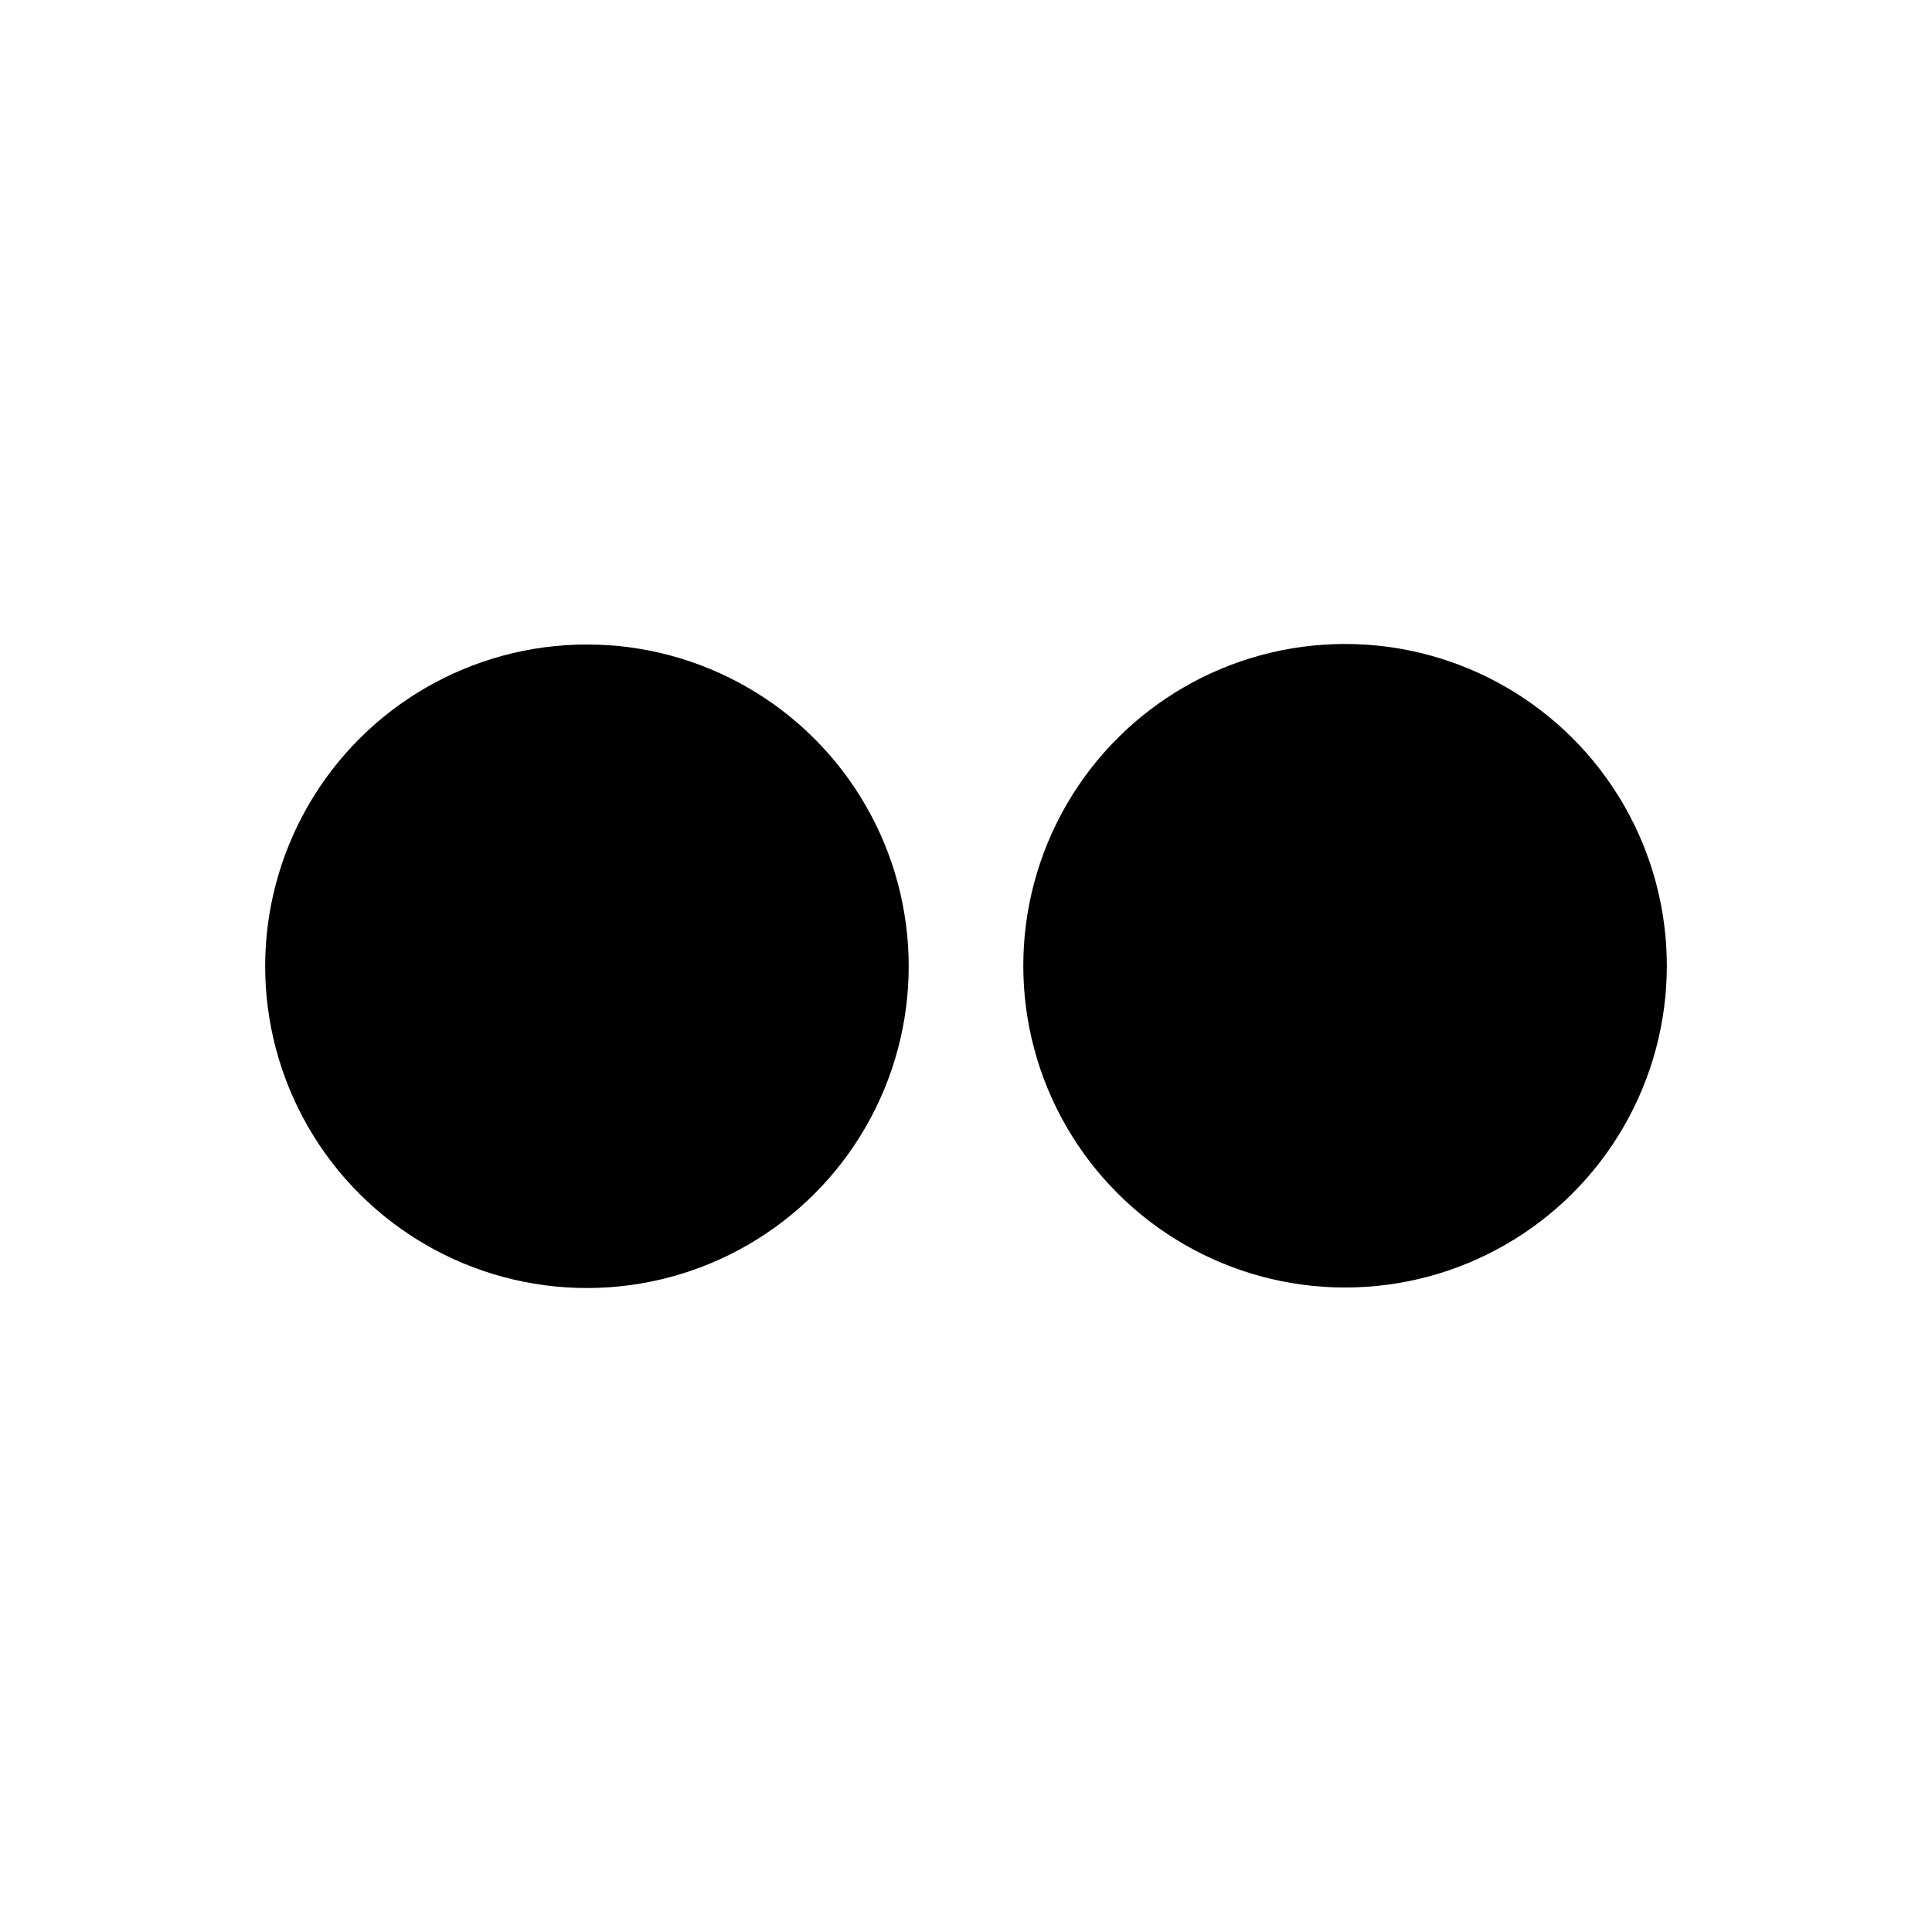 <?xml version="1.0" encoding="UTF-8" standalone="no"?><!DOCTYPE svg PUBLIC "-//W3C//DTD SVG 1.1//EN" "http://www.w3.org/Graphics/SVG/1.1/DTD/svg11.dtd"><svg width="100%" height="100%" viewBox="0 0 32 32" version="1.1" xmlns="http://www.w3.org/2000/svg" xmlns:xlink="http://www.w3.org/1999/xlink" xml:space="preserve" xmlns:serif="http://www.serif.com/" style="fill-rule:evenodd;clip-rule:evenodd;stroke-linejoin:round;stroke-miterlimit:2;"><g transform="matrix(1,0,0,1,0,-37)"><g id="Artboard1" transform="matrix(1,0,0,1,0,37)"><rect x="0" y="0" width="32" height="32" style="fill:none;"/><g transform="matrix(-0,-0.561,0.561,-0,-2.901,21.773)"><circle cx="10.283" cy="22.5" r="9.5"/></g><g transform="matrix(-0,0.561,-0.561,-0,34.901,10.227)"><circle cx="10.283" cy="22.5" r="9.5"/></g></g></g></svg>